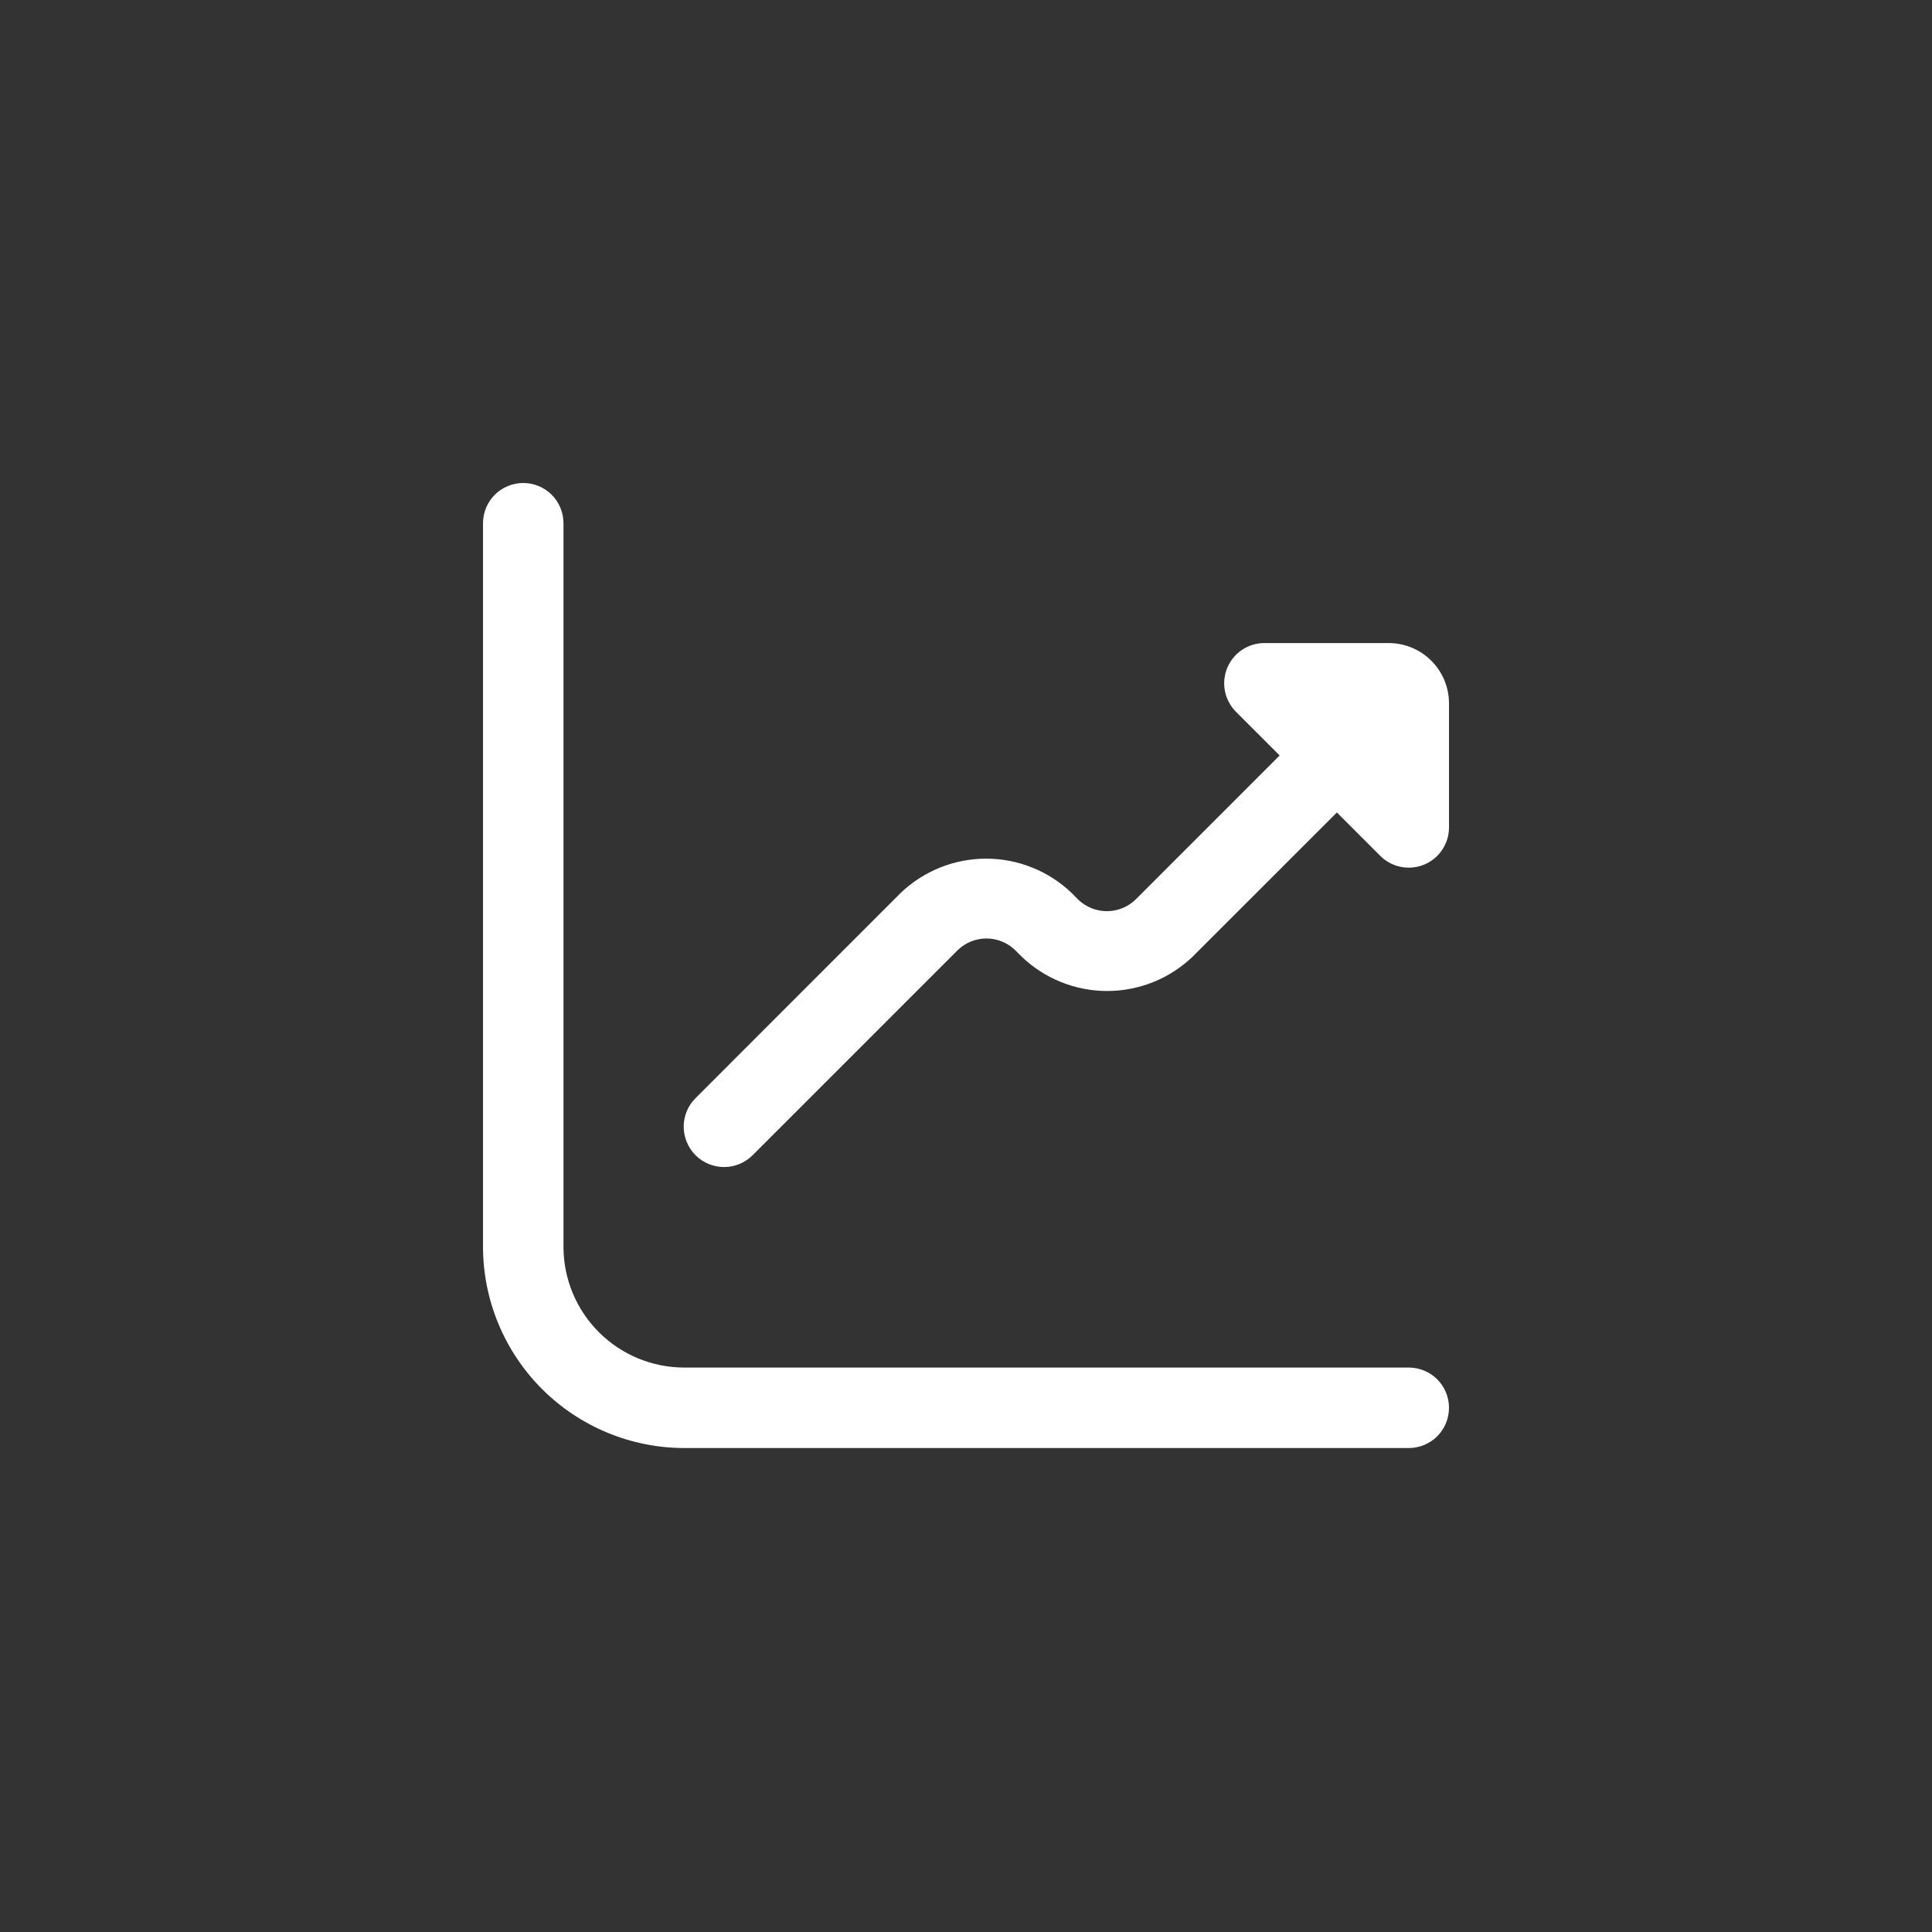<?xml version="1.0" encoding="UTF-8"?> <svg xmlns="http://www.w3.org/2000/svg" width="32" height="32" viewBox="0 0 32 32" fill="none"><rect x="0" y="0" width="32" height="32" fill="#333333" stroke="none"/> <g clip-path="url(#clip0_226_59)"> <path d="M23 10.651H20.943C20.811 10.651 20.682 10.69 20.573 10.763C20.463 10.836 20.378 10.941 20.327 11.062C20.277 11.184 20.263 11.318 20.289 11.447C20.315 11.577 20.378 11.695 20.471 11.789L21.195 12.513L18.805 14.903C18.678 15.024 18.509 15.092 18.333 15.092C18.157 15.092 17.988 15.024 17.861 14.903L17.748 14.789C17.367 14.425 16.861 14.222 16.334 14.222C15.807 14.222 15.3 14.425 14.919 14.789L11.52 18.189C11.394 18.314 11.324 18.485 11.324 18.662C11.325 18.839 11.395 19.009 11.521 19.135C11.646 19.26 11.817 19.33 11.994 19.33C12.171 19.33 12.341 19.259 12.467 19.133L15.867 15.733C15.994 15.612 16.163 15.544 16.338 15.544C16.514 15.544 16.683 15.612 16.81 15.733L16.924 15.847C17.305 16.211 17.811 16.414 18.338 16.414C18.865 16.414 19.371 16.211 19.752 15.847L22.143 13.457L22.867 14.181C22.96 14.272 23.079 14.335 23.207 14.359C23.336 14.384 23.469 14.37 23.59 14.32C23.711 14.27 23.814 14.185 23.887 14.076C23.96 13.967 24 13.839 24 13.708V11.651C24 11.386 23.895 11.131 23.707 10.944C23.52 10.756 23.265 10.651 23 10.651Z" fill="white"></path> <path d="M23.333 22.651H11.333C10.803 22.651 10.294 22.44 9.919 22.065C9.544 21.69 9.333 21.181 9.333 20.651V8.667C9.333 8.49 9.263 8.32 9.138 8.195C9.013 8.07 8.843 8 8.667 8C8.49 8 8.32 8.07 8.195 8.195C8.07 8.32 8 8.49 8 8.667V20.651C8.001 21.534 8.353 22.382 8.977 23.006C9.602 23.631 10.45 23.983 11.333 23.984H23.333C23.51 23.984 23.68 23.914 23.805 23.789C23.93 23.664 24 23.494 24 23.317C24 23.14 23.93 22.971 23.805 22.846C23.68 22.721 23.51 22.651 23.333 22.651Z" fill="white"></path> </g> <defs> <clipPath id="clip0_226_59"> <rect width="16" height="16" fill="white" transform="translate(8 8)"></rect> </clipPath> </defs> </svg> 